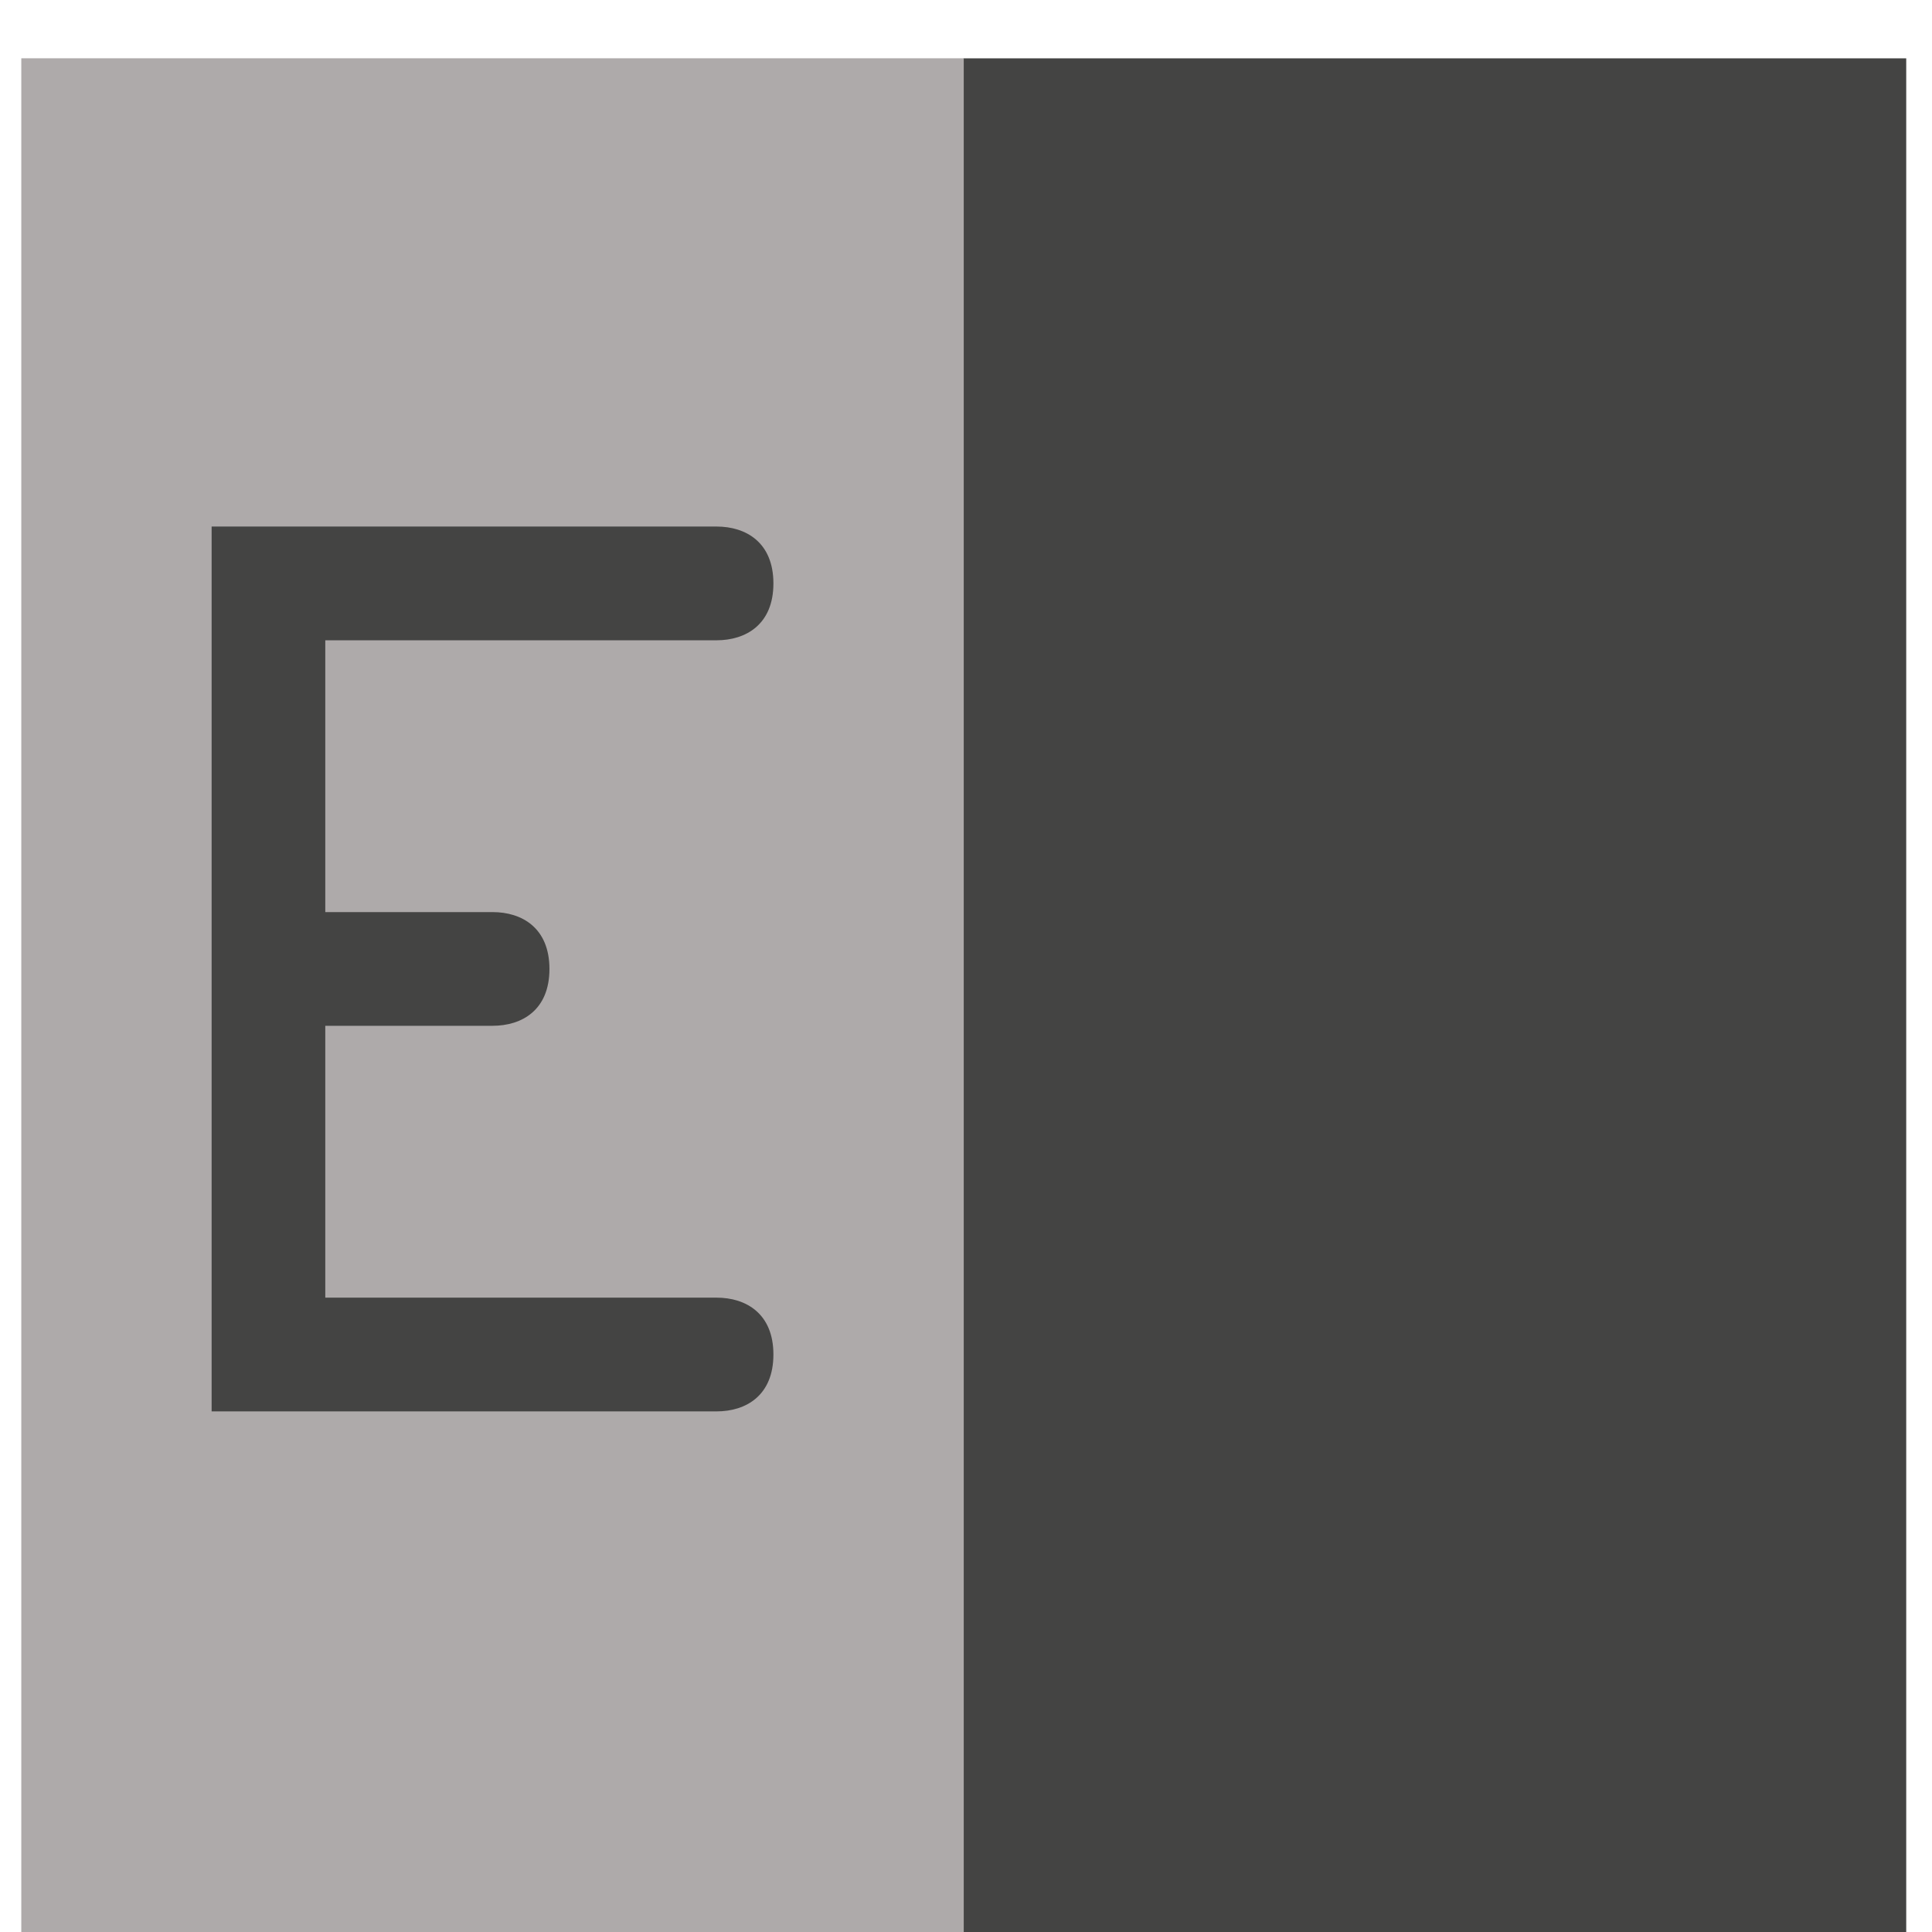 <?xml version="1.0" encoding="UTF-8" standalone="no"?>
<svg width="41px" height="41px" viewBox="0 0 41 41" version="1.1" xmlns="http://www.w3.org/2000/svg" xmlns:xlink="http://www.w3.org/1999/xlink">
    <!-- Generator: Sketch 41.2 (35397) - http://www.bohemiancoding.com/sketch -->
    <title>PinVisiblePin</title>
    <desc>Created with Sketch.</desc>
    <defs>
        <polygon id="path-1" points="0 40 40 40 40 0 0 0"></polygon>
    </defs>
    <g stroke="none" stroke-width="1" fill="none" fill-rule="evenodd">
        <g transform="translate(0.452, 0.238)">
            <g>
                <g transform="translate(20.5, 20.5) scale(1, -1) translate(-20.5, -20.5) ">
                    <polygon fill="#444443" points="19.995 0 40.001 0 40.001 40 19.995 40 19.995 0"></polygon>
                    <polygon fill="#AEAAAA" points="0 0.039 20 0.039 20 40.001 0 40.001 0 0.039"></polygon>
                    <g>
                        <g>
                            <mask id="mask-2" fill="white">
                                <use xlink:href="#path-1"></use>
                            </mask>
                            <g></g>
                            <g mask="url(#mask-2)">
                                <g transform="translate(2.5, 10)">
                                    <g transform="translate(1.004, 1.2)">
                                        <path d="M11.25,2.5 C11.877,2.5 12.457,2.161 12.457,1.294 C12.457,0.424 11.877,0.086 11.25,0.086 L0.535,0.086 L0.535,18.864 L11.25,18.864 C11.877,18.864 12.457,18.526 12.457,17.656 C12.457,16.789 11.877,16.45 11.25,16.45 L2.947,16.45 L2.947,10.682 L6.496,10.682 C7.124,10.682 7.704,10.344 7.704,9.475 C7.704,8.605 7.124,8.269 6.496,8.269 L2.947,8.269 L2.947,2.5 L11.25,2.5 Z" fill="#444443"></path>
                                    </g>
                                </g>
                            </g>
                        </g>
                    </g>
                </g>
            </g>
        </g>
    </g>
</svg>